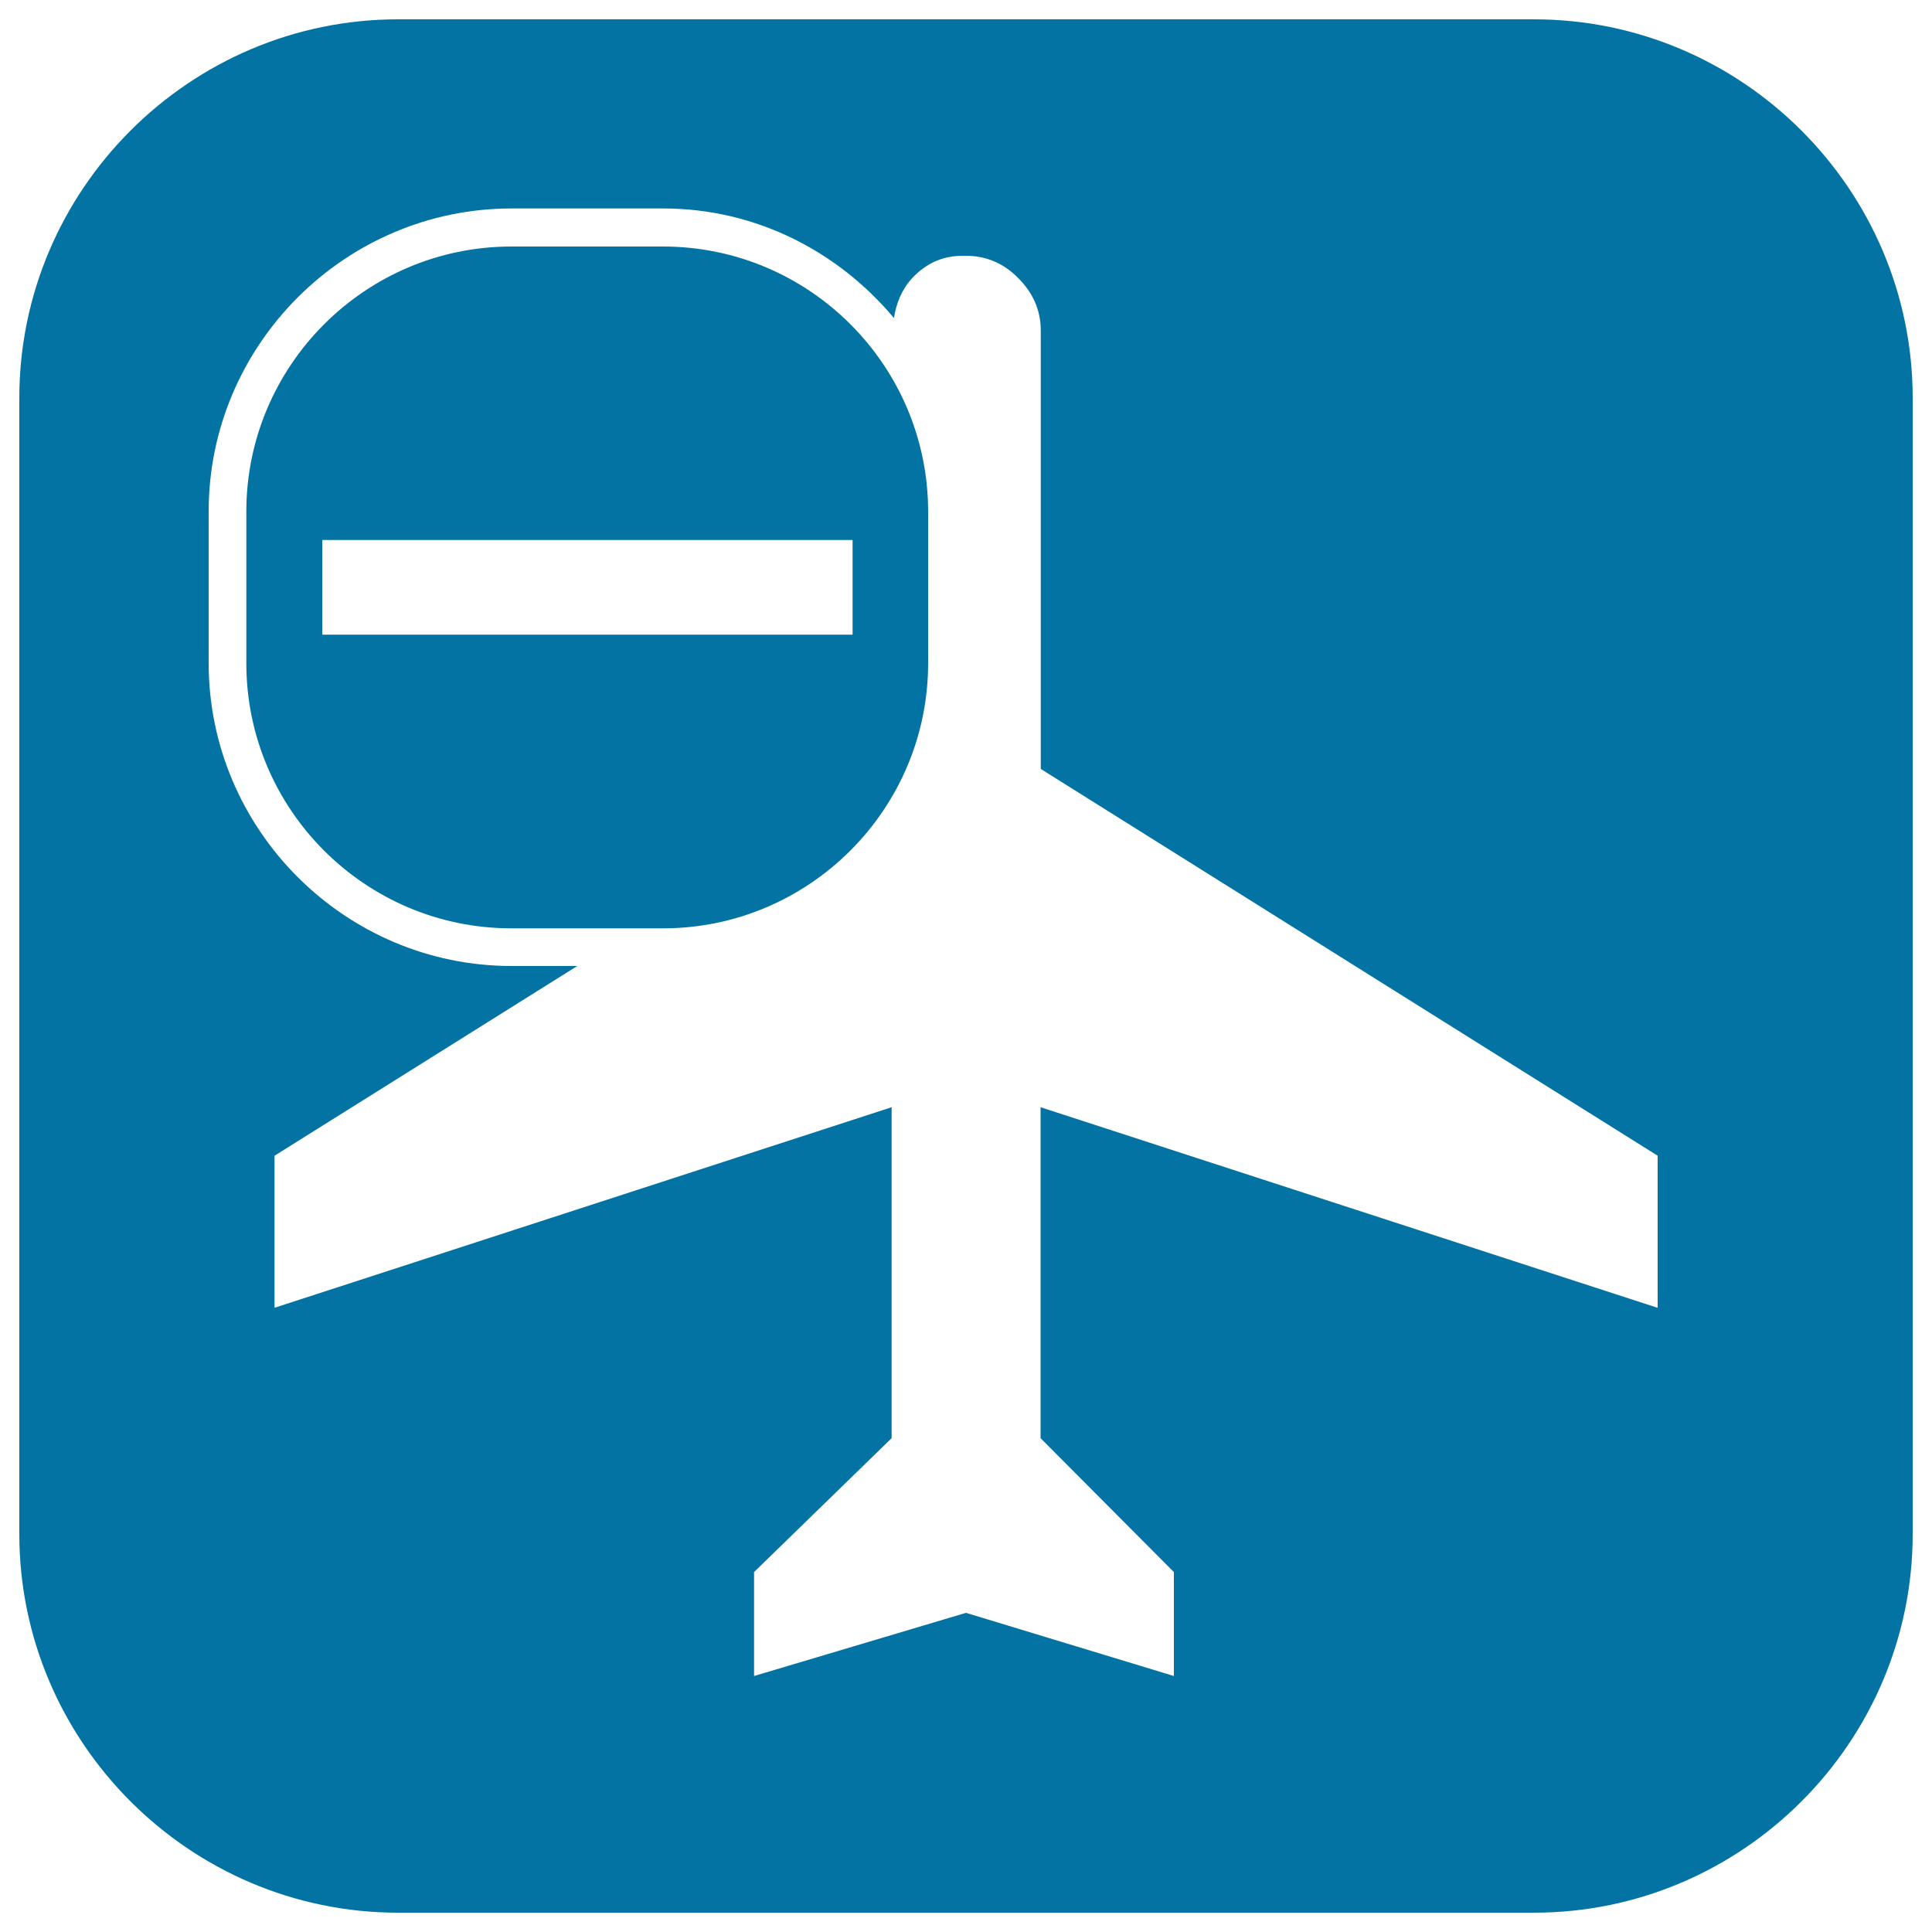 <svg xmlns="http://www.w3.org/2000/svg" viewBox="0 0 1000 1000" style="fill:#0273a2">
<title>Passengers Airplane Top View With A Minus Sign In A Rounded Square SVG icon</title>
<g><path d="M794,10H206C98.2,10,10,98.2,10,206v588c0,107.8,88.2,196,196,196h588c107.8,0,196-88.2,196-196V206C990,98.2,901.8,10,794,10z M857.9,676.9L538.6,573.1v171.3l69,69.3v53.8L500,834.8l-109.7,32.7v-53.8l71.2-69.3V573.1L142.1,676.9v-78.7L298.8,500h-34C178.5,500,108,429.4,108,343.2v-78.5c0-86.2,70.6-156.8,156.8-156.8h78.5c48,0,90.6,22.3,119.4,56.7c1.2-7.6,4-14.7,9.4-20.6c7.2-7.7,15.8-11.6,26.1-11.6h1.9c10.2,0,19.4,3.8,27,11.6c7.6,7.6,11.6,16.7,11.6,27v227l319.3,200.2V676.9z M343.2,127.6h-78.5c-75.6,0-137.2,61.6-137.2,137.2v78.5c0,75.6,61.5,137.2,137.2,137.2h78.5c75.6,0,137.2-61.6,137.2-137.2v-78.5C480.4,189.2,418.9,127.6,343.2,127.6z M441.2,328.5H166.8v-49h274.5V328.5z"/></g>
</svg>